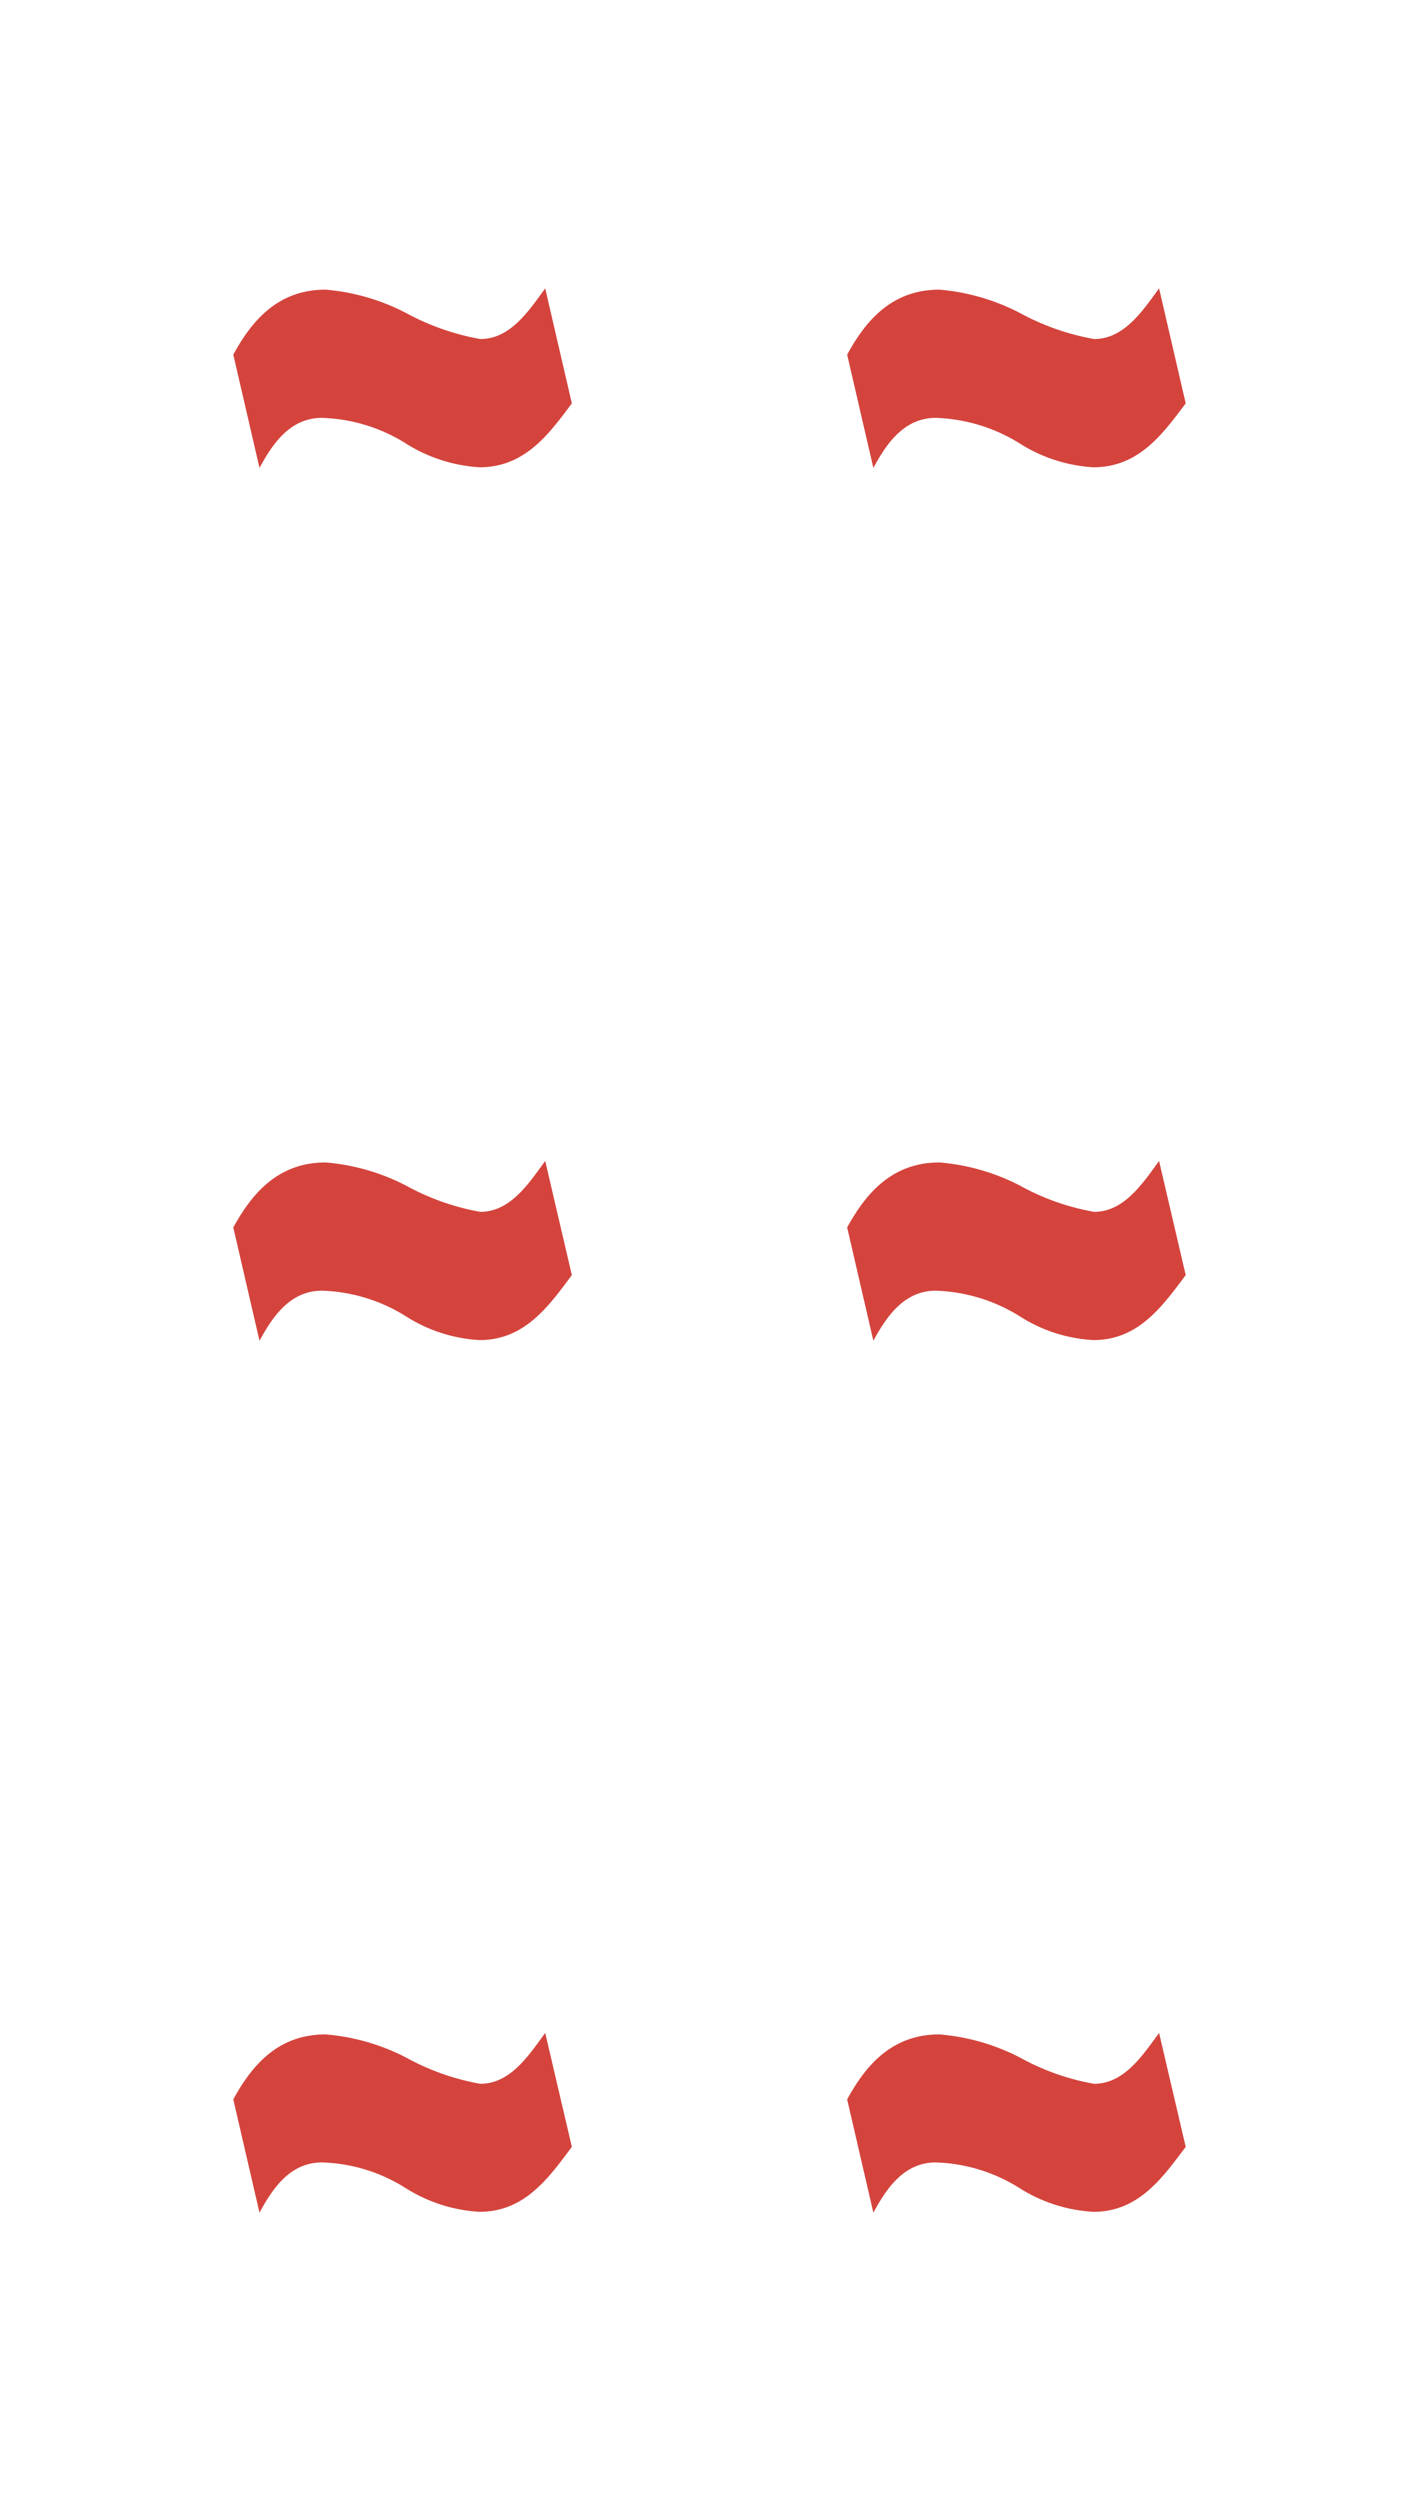 <svg id="Calque_1" data-name="Calque 1" xmlns="http://www.w3.org/2000/svg" viewBox="0 0 65.51 115.4"><defs><style>.cls-1{fill:#d4443d;}</style></defs><path class="cls-1" d="M26.4,18.62c-1.07,1.44-2.18,2.95-4.26,2.95a7.17,7.17,0,0,1-3.42-1.11,7.71,7.71,0,0,0-3.86-1.17c-1.47,0-2.28,1.2-2.88,2.31l-1.21-5.23c.81-1.48,2-3,4.26-3a9.85,9.85,0,0,1,3.72,1.08,11.35,11.35,0,0,0,3.42,1.2c1.35,0,2.18-1.2,3-2.34Z"/><path class="cls-1" d="M54.74,18.62c-1.08,1.44-2.18,2.95-4.26,2.95a7.13,7.13,0,0,1-3.42-1.11,7.78,7.78,0,0,0-3.86-1.17c-1.47,0-2.28,1.2-2.88,2.31l-1.21-5.23c.81-1.48,2-3,4.26-3a9.85,9.85,0,0,1,3.72,1.08,11.25,11.25,0,0,0,3.42,1.2c1.34,0,2.18-1.2,3-2.34Z"/><path class="cls-1" d="M26.4,58.86c-1.07,1.44-2.18,3-4.26,3a7.06,7.06,0,0,1-3.42-1.11,7.71,7.71,0,0,0-3.86-1.17c-1.47,0-2.28,1.21-2.88,2.31l-1.21-5.23c.81-1.47,2-3,4.26-3a9.82,9.82,0,0,1,3.72,1.07,11.13,11.13,0,0,0,3.42,1.21c1.35,0,2.18-1.21,3-2.35Z"/><path class="cls-1" d="M54.74,58.86c-1.08,1.44-2.18,3-4.26,3a7,7,0,0,1-3.42-1.11,7.78,7.78,0,0,0-3.86-1.17c-1.47,0-2.28,1.21-2.88,2.31l-1.21-5.23c.81-1.47,2-3,4.26-3a9.82,9.82,0,0,1,3.72,1.07,11,11,0,0,0,3.42,1.21c1.34,0,2.18-1.21,3-2.35Z"/><path class="cls-1" d="M26.4,99.1c-1.07,1.44-2.18,3-4.26,3a7.15,7.15,0,0,1-3.42-1.1,7.62,7.62,0,0,0-3.86-1.18c-1.47,0-2.28,1.21-2.88,2.32l-1.21-5.23c.81-1.48,2-3,4.26-3a9.82,9.82,0,0,1,3.72,1.07,11.13,11.13,0,0,0,3.42,1.21c1.35,0,2.18-1.21,3-2.35Z"/><path class="cls-1" d="M54.74,99.1c-1.08,1.44-2.18,3-4.26,3a7.12,7.12,0,0,1-3.42-1.1,7.68,7.68,0,0,0-3.86-1.18c-1.47,0-2.28,1.21-2.88,2.32l-1.21-5.23c.81-1.48,2-3,4.26-3a9.82,9.82,0,0,1,3.72,1.07,11,11,0,0,0,3.42,1.21c1.34,0,2.18-1.21,3-2.35Z"/></svg>